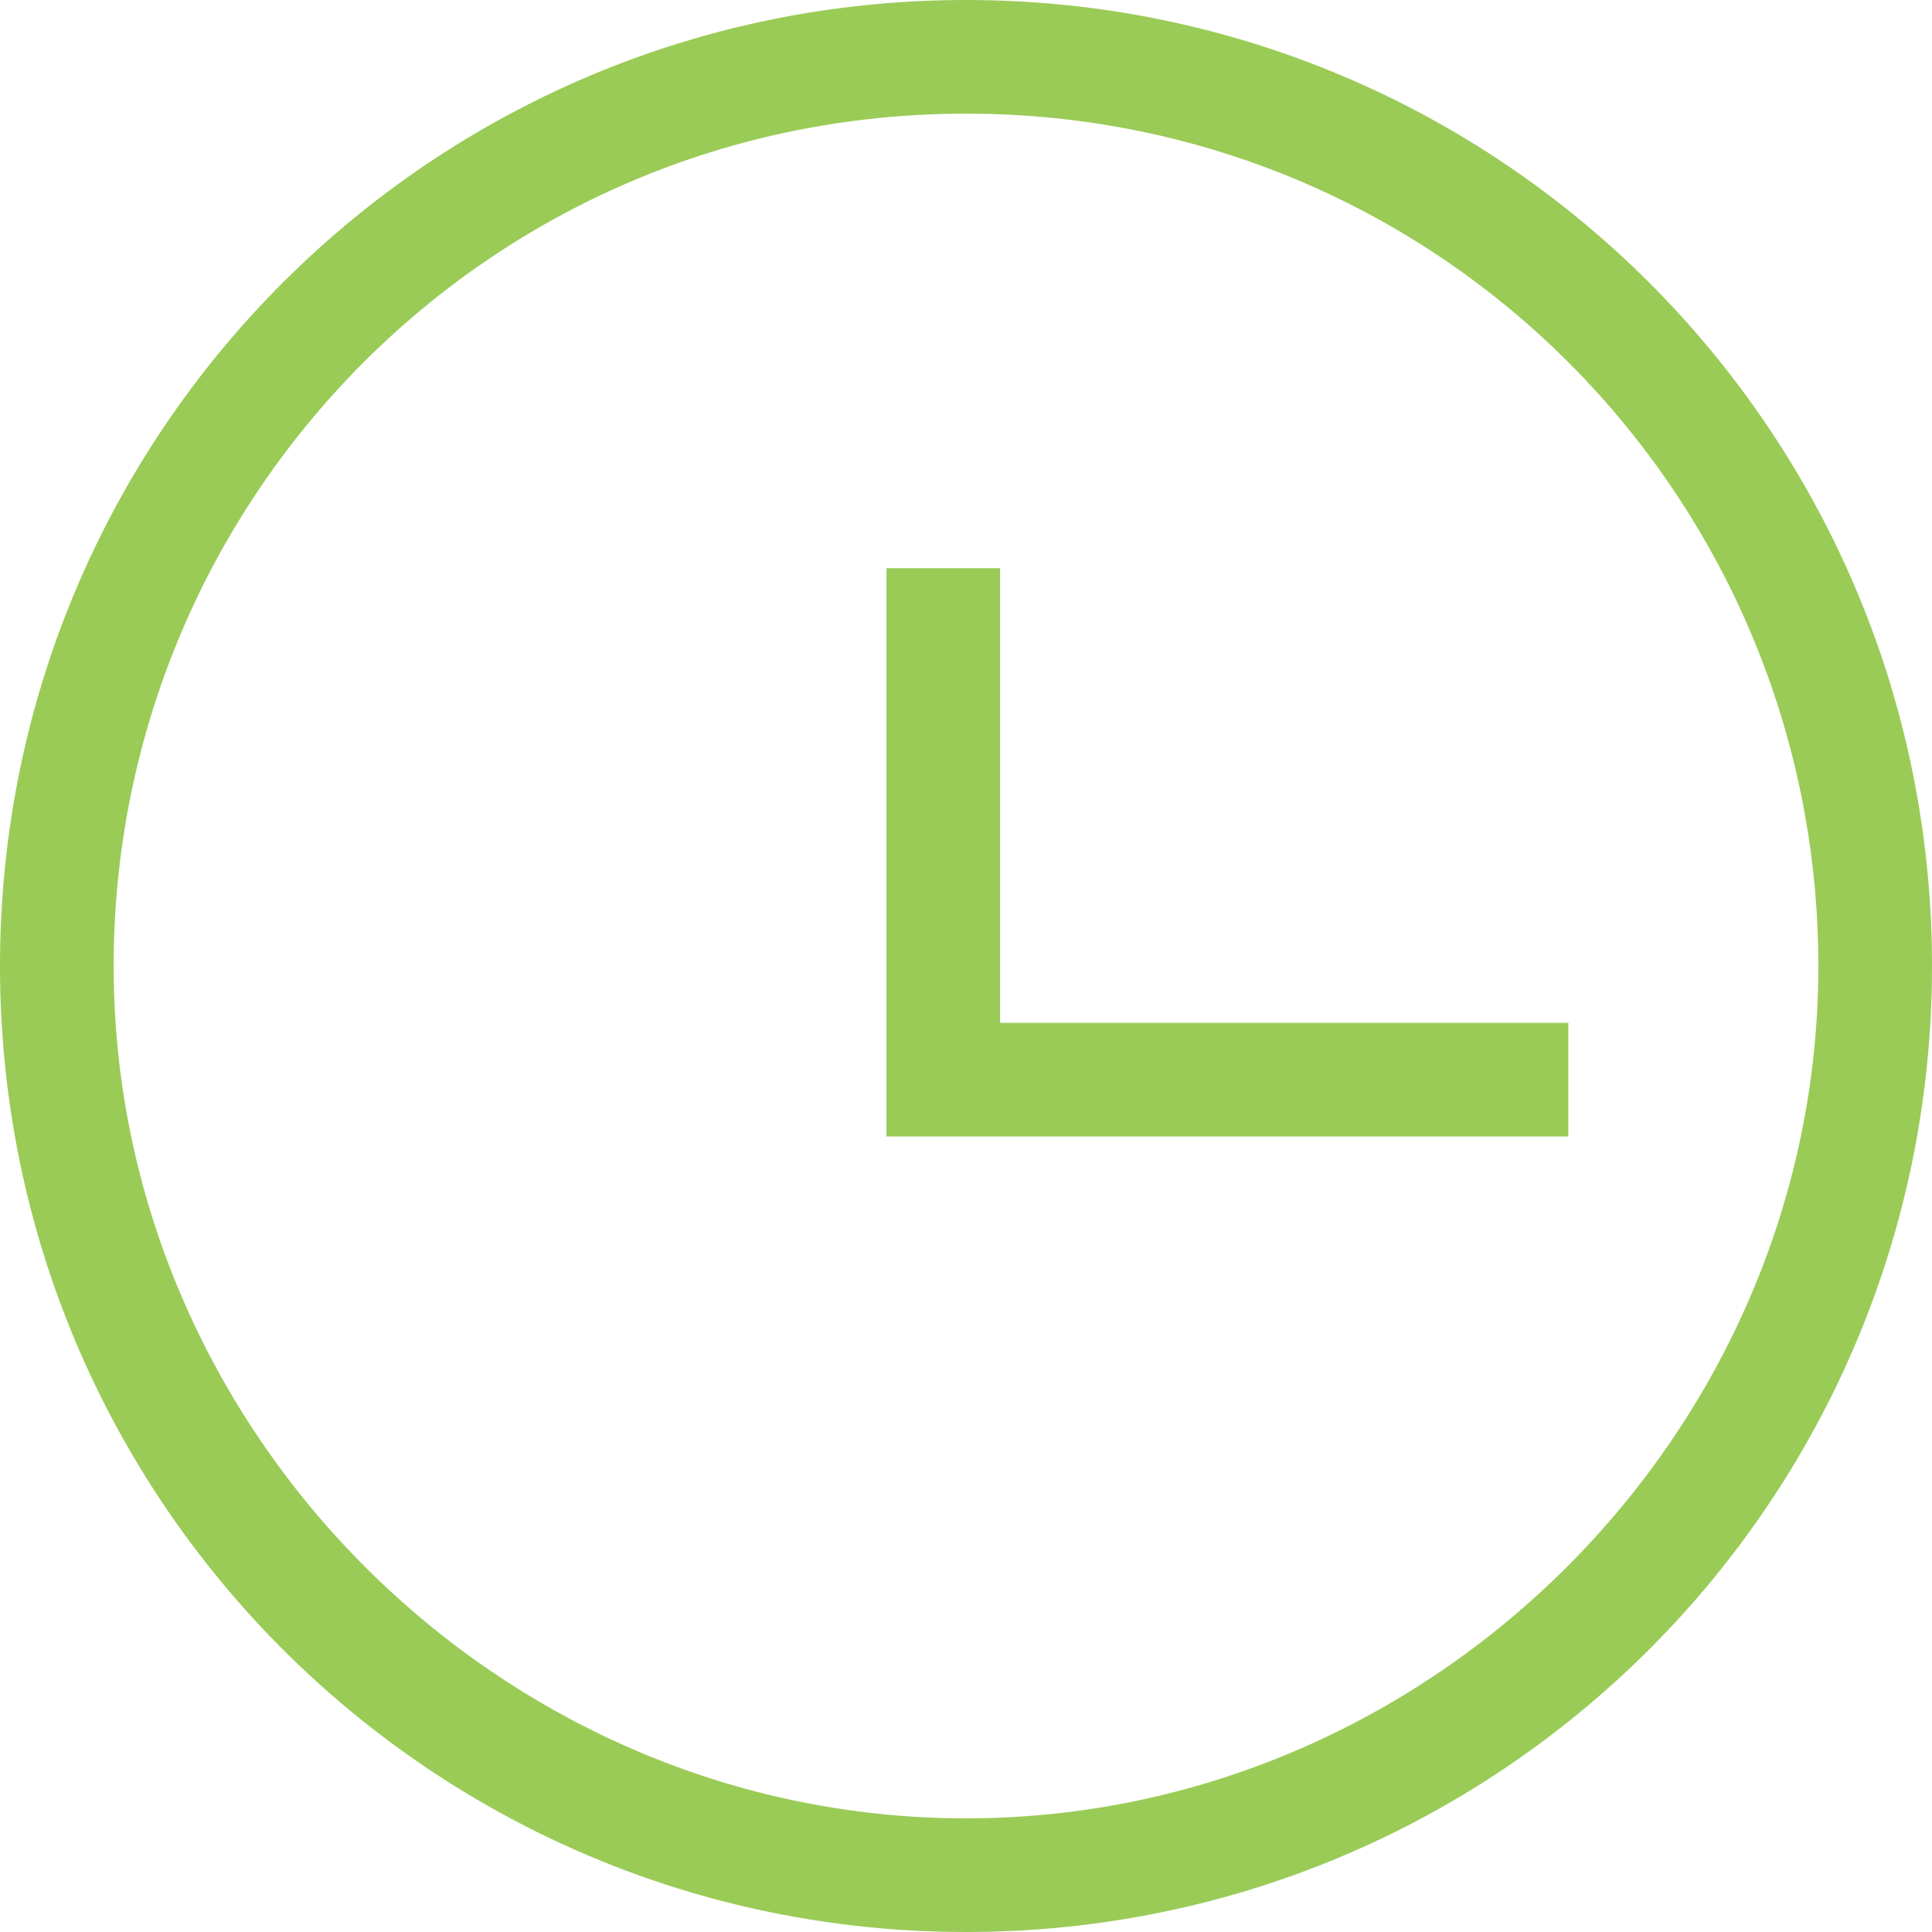 <?xml version="1.0" encoding="utf-8"?>
<!-- Generator: Adobe Illustrator 22.0.0, SVG Export Plug-In . SVG Version: 6.00 Build 0)  -->
<svg version="1.1" id="Layer_1" xmlns="http://www.w3.org/2000/svg" xmlns:xlink="http://www.w3.org/1999/xlink" x="0px" y="0px"
	 viewBox="0.2 0 17 17" style="enable-background:new 0.2 0 17 17;" xml:space="preserve">
<style type="text/css">
	.st0{fill:#9acb57;}
</style>
<path class="st0" d="M8.7,0C4,0,0.2,3.8,0.2,8.5S4,17,8.7,17s8.5-3.8,8.5-8.5S13.4,0,8.7,0z M8.7,16c-4.1,0-7.5-3.4-7.5-7.5
	S4.5,1,8.7,1s7.5,3.4,7.5,7.5S12.8,16,8.7,16z M14,9v1H8V5h1v4H14z"/>
</svg>
